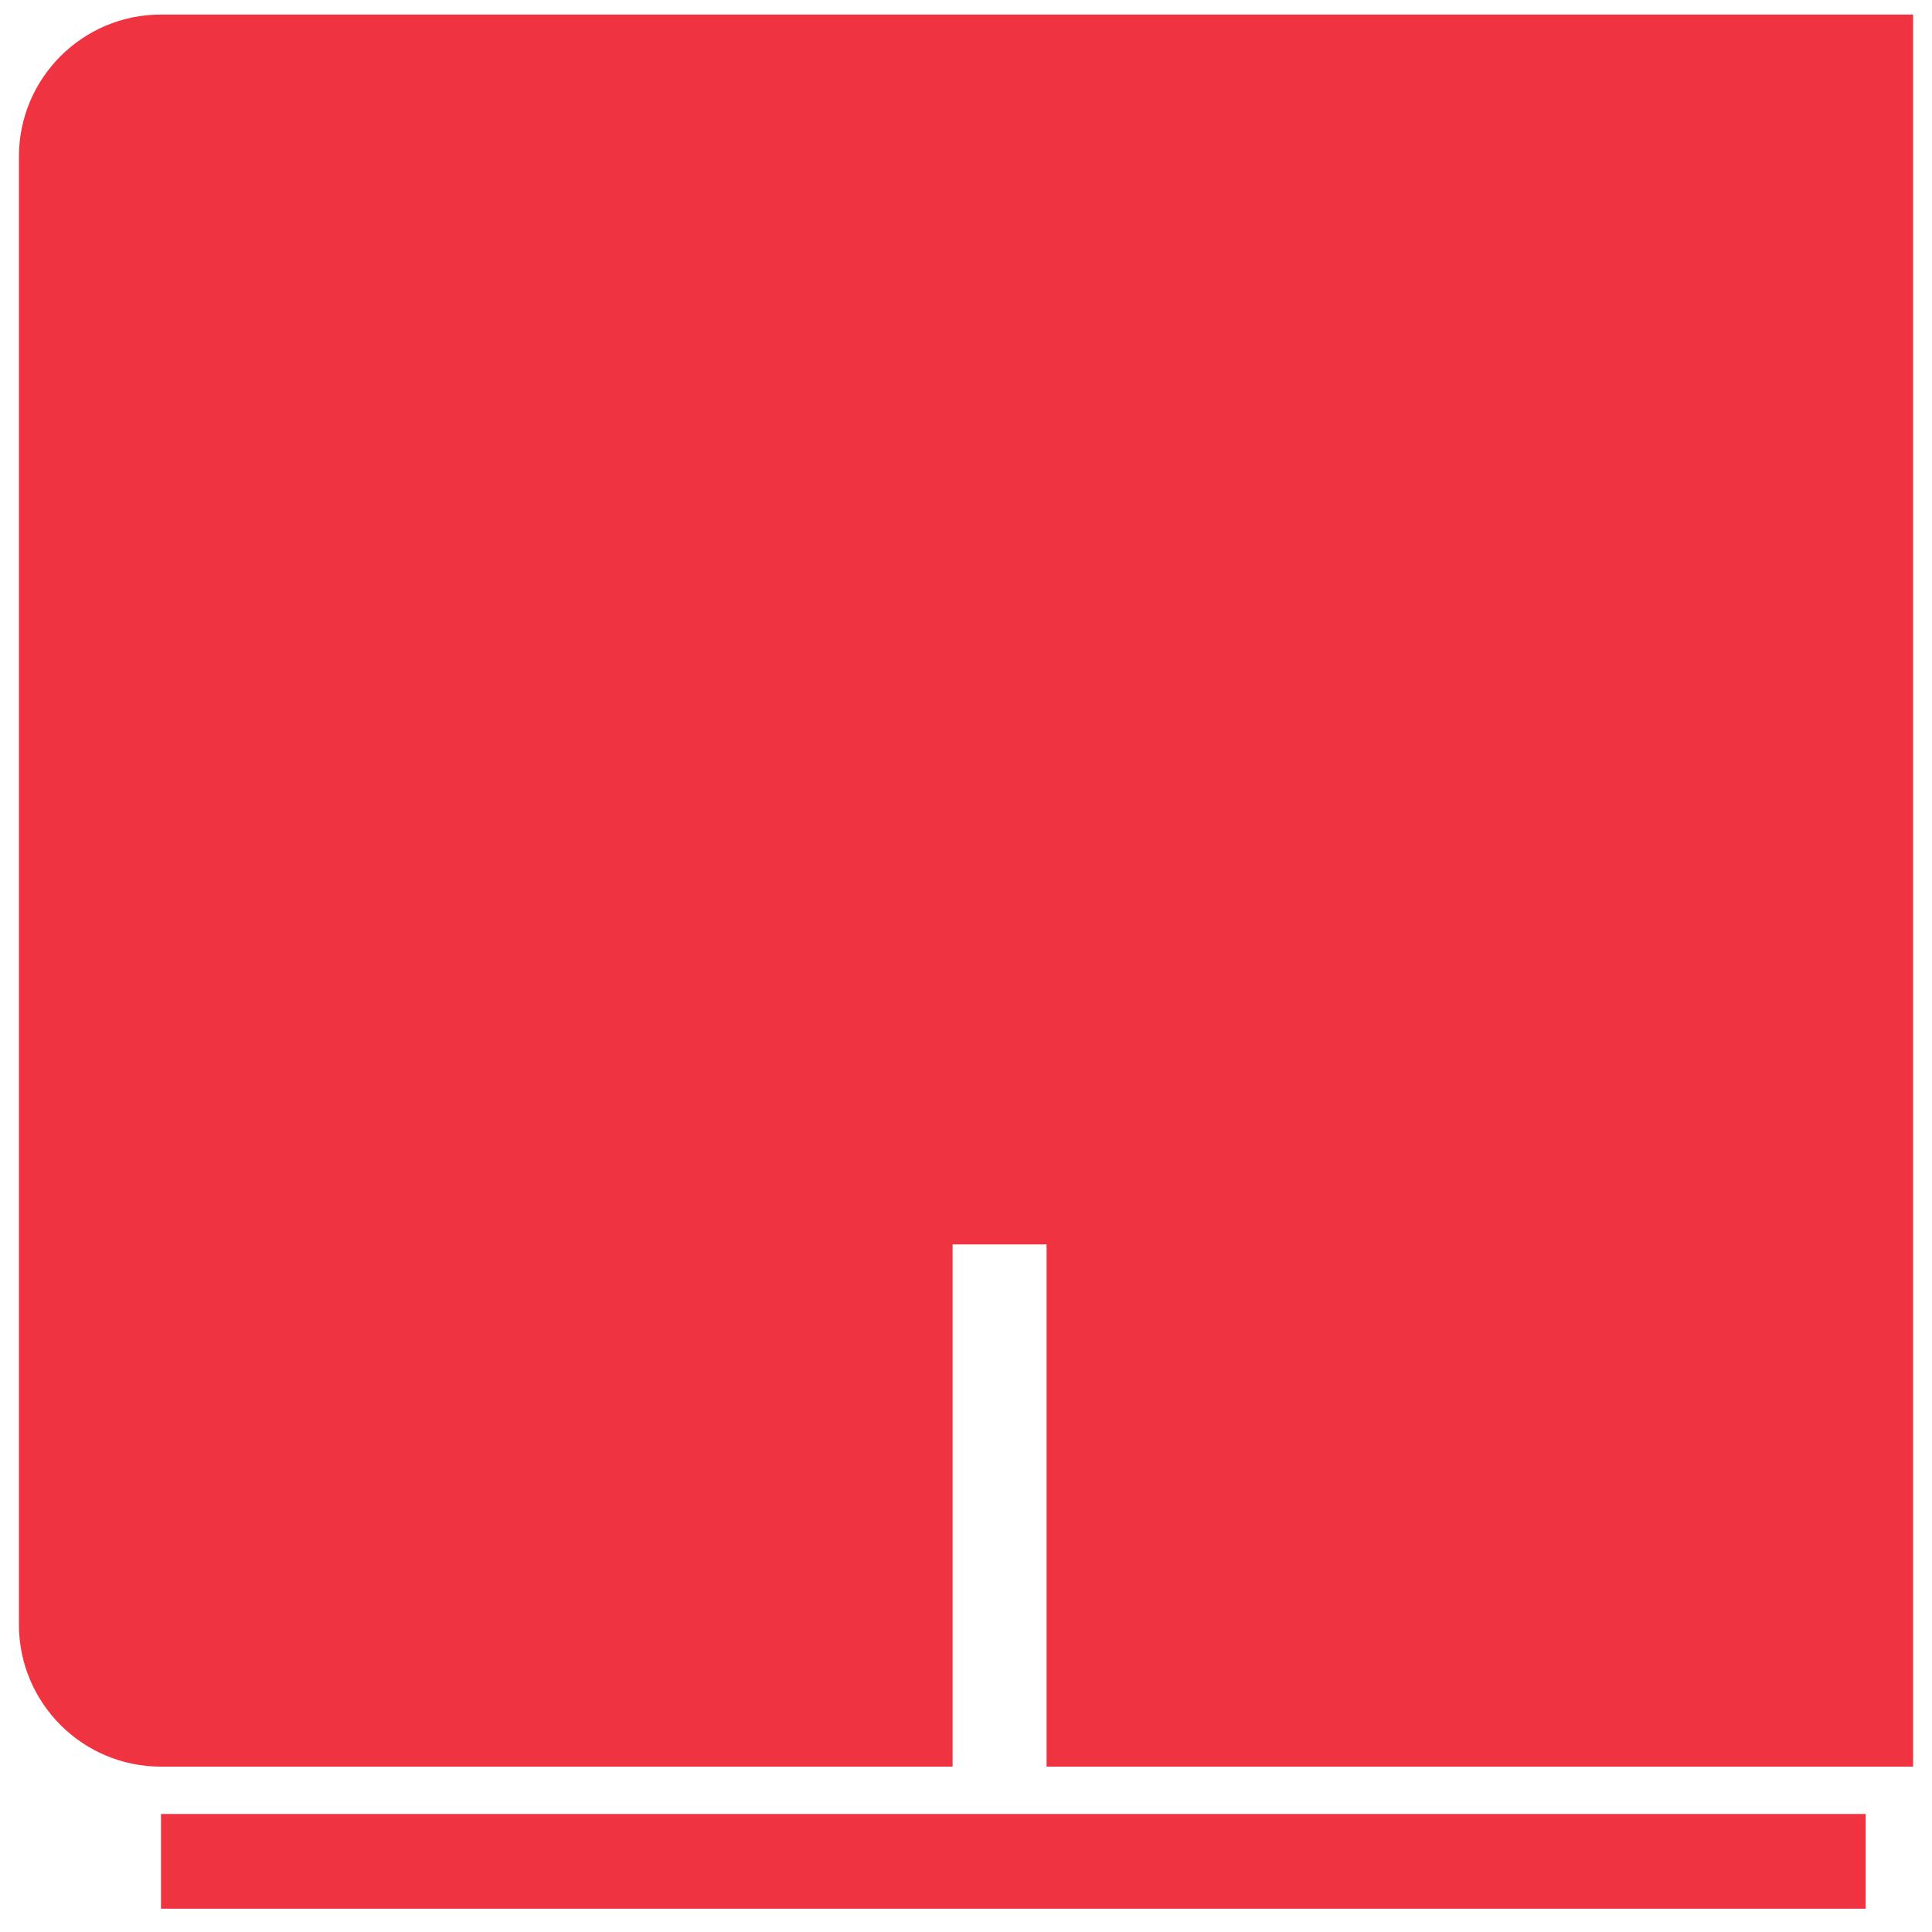 <svg width="34" height="34" viewBox="0 0 34 34" fill="none" xmlns="http://www.w3.org/2000/svg">
<path d="M33.667 0.256H2.833C1.453 0.256 0.333 1.376 0.333 2.756V28.59C0.333 29.97 1.453 31.09 2.833 31.09H16.764V21.9H18.418V31.09H33.667V0.256Z" fill="#EF3340"/>
<path d="M2.833 31.923H32.833V33.59H2.833V31.923Z" fill="#EF3340"/>
</svg>
